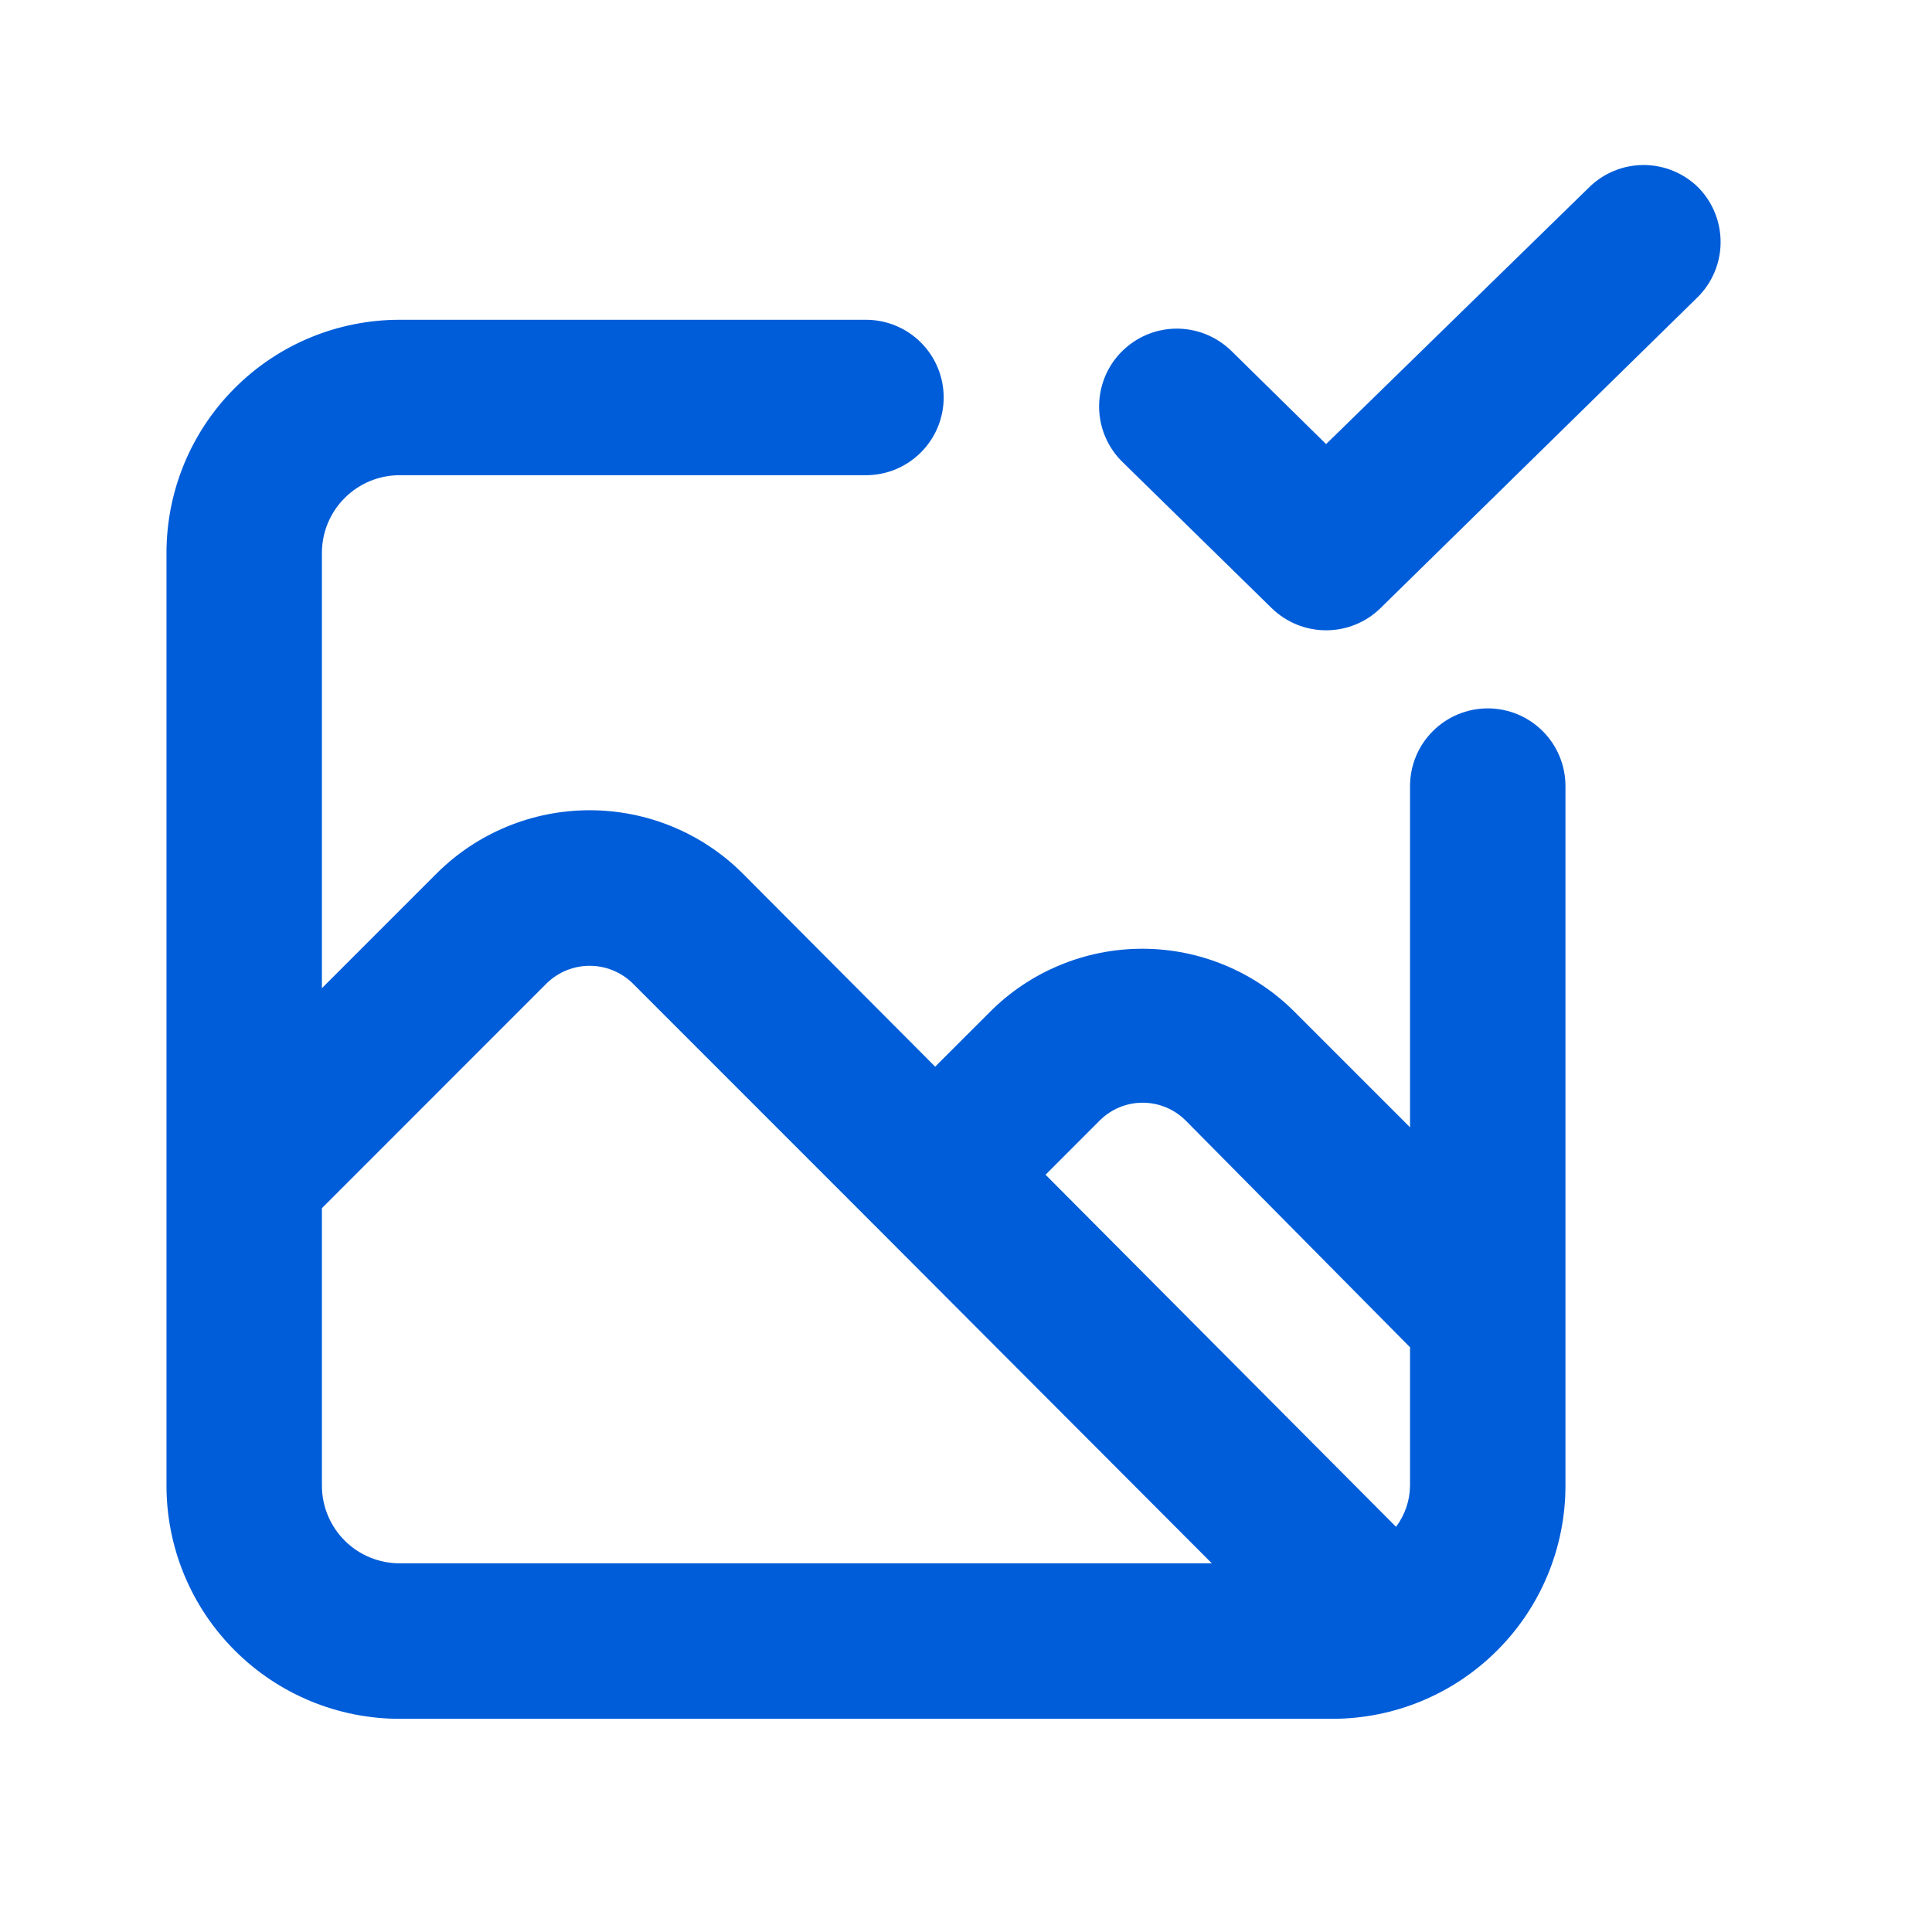 <svg width="29" height="29" viewBox="0 0 29 29" fill="none" xmlns="http://www.w3.org/2000/svg">
<path d="M25.494 2.816C25.275 2.599 24.979 2.477 24.671 2.477C24.363 2.477 24.067 2.599 23.849 2.816L19.905 6.666L18.482 5.266C18.261 5.05 17.962 4.93 17.653 4.933C17.343 4.936 17.048 5.063 16.831 5.284C16.614 5.505 16.495 5.803 16.498 6.113C16.501 6.422 16.627 6.718 16.849 6.935L19.088 9.128C19.307 9.342 19.6 9.461 19.905 9.461C20.211 9.461 20.504 9.342 20.722 9.128L25.482 4.461C25.701 4.244 25.825 3.949 25.827 3.641C25.829 3.333 25.709 3.036 25.494 2.816ZM22.332 10.633C22.023 10.633 21.726 10.756 21.507 10.975C21.288 11.194 21.165 11.49 21.165 11.8V16.921L19.439 15.195C19.138 14.892 18.781 14.652 18.388 14.489C17.994 14.325 17.572 14.241 17.146 14.241C16.72 14.241 16.298 14.325 15.905 14.489C15.511 14.652 15.154 14.892 14.854 15.195L14.037 16.011L11.143 13.106C10.534 12.501 9.71 12.162 8.851 12.162C7.992 12.162 7.168 12.501 6.559 13.106L4.832 14.833V8.3C4.832 7.99 4.955 7.693 5.174 7.475C5.392 7.256 5.689 7.133 5.999 7.133H12.998C13.308 7.133 13.605 7.01 13.823 6.791C14.042 6.572 14.165 6.276 14.165 5.966C14.165 5.657 14.042 5.36 13.823 5.141C13.605 4.923 13.308 4.8 12.998 4.8H5.999C5.07 4.8 4.18 5.168 3.524 5.825C2.867 6.481 2.499 7.371 2.499 8.3V22.3C2.499 23.228 2.867 24.118 3.524 24.774C4.18 25.431 5.07 25.8 5.999 25.8H19.998C20.927 25.8 21.817 25.431 22.473 24.774C23.13 24.118 23.498 23.228 23.498 22.3V11.8C23.498 11.49 23.376 11.194 23.157 10.975C22.938 10.756 22.641 10.633 22.332 10.633ZM5.999 23.466C5.689 23.466 5.392 23.343 5.174 23.125C4.955 22.906 4.832 22.609 4.832 22.3V18.135L8.215 14.751C8.387 14.588 8.614 14.497 8.851 14.497C9.088 14.497 9.315 14.588 9.487 14.751L13.185 18.45L18.19 23.466H5.999ZM21.165 22.3C21.163 22.523 21.089 22.739 20.955 22.918L15.694 17.633L16.51 16.816C16.681 16.647 16.911 16.552 17.152 16.552C17.392 16.552 17.623 16.647 17.794 16.816L21.165 20.223V22.3Z" fill="#005DD9"/>
</svg>
